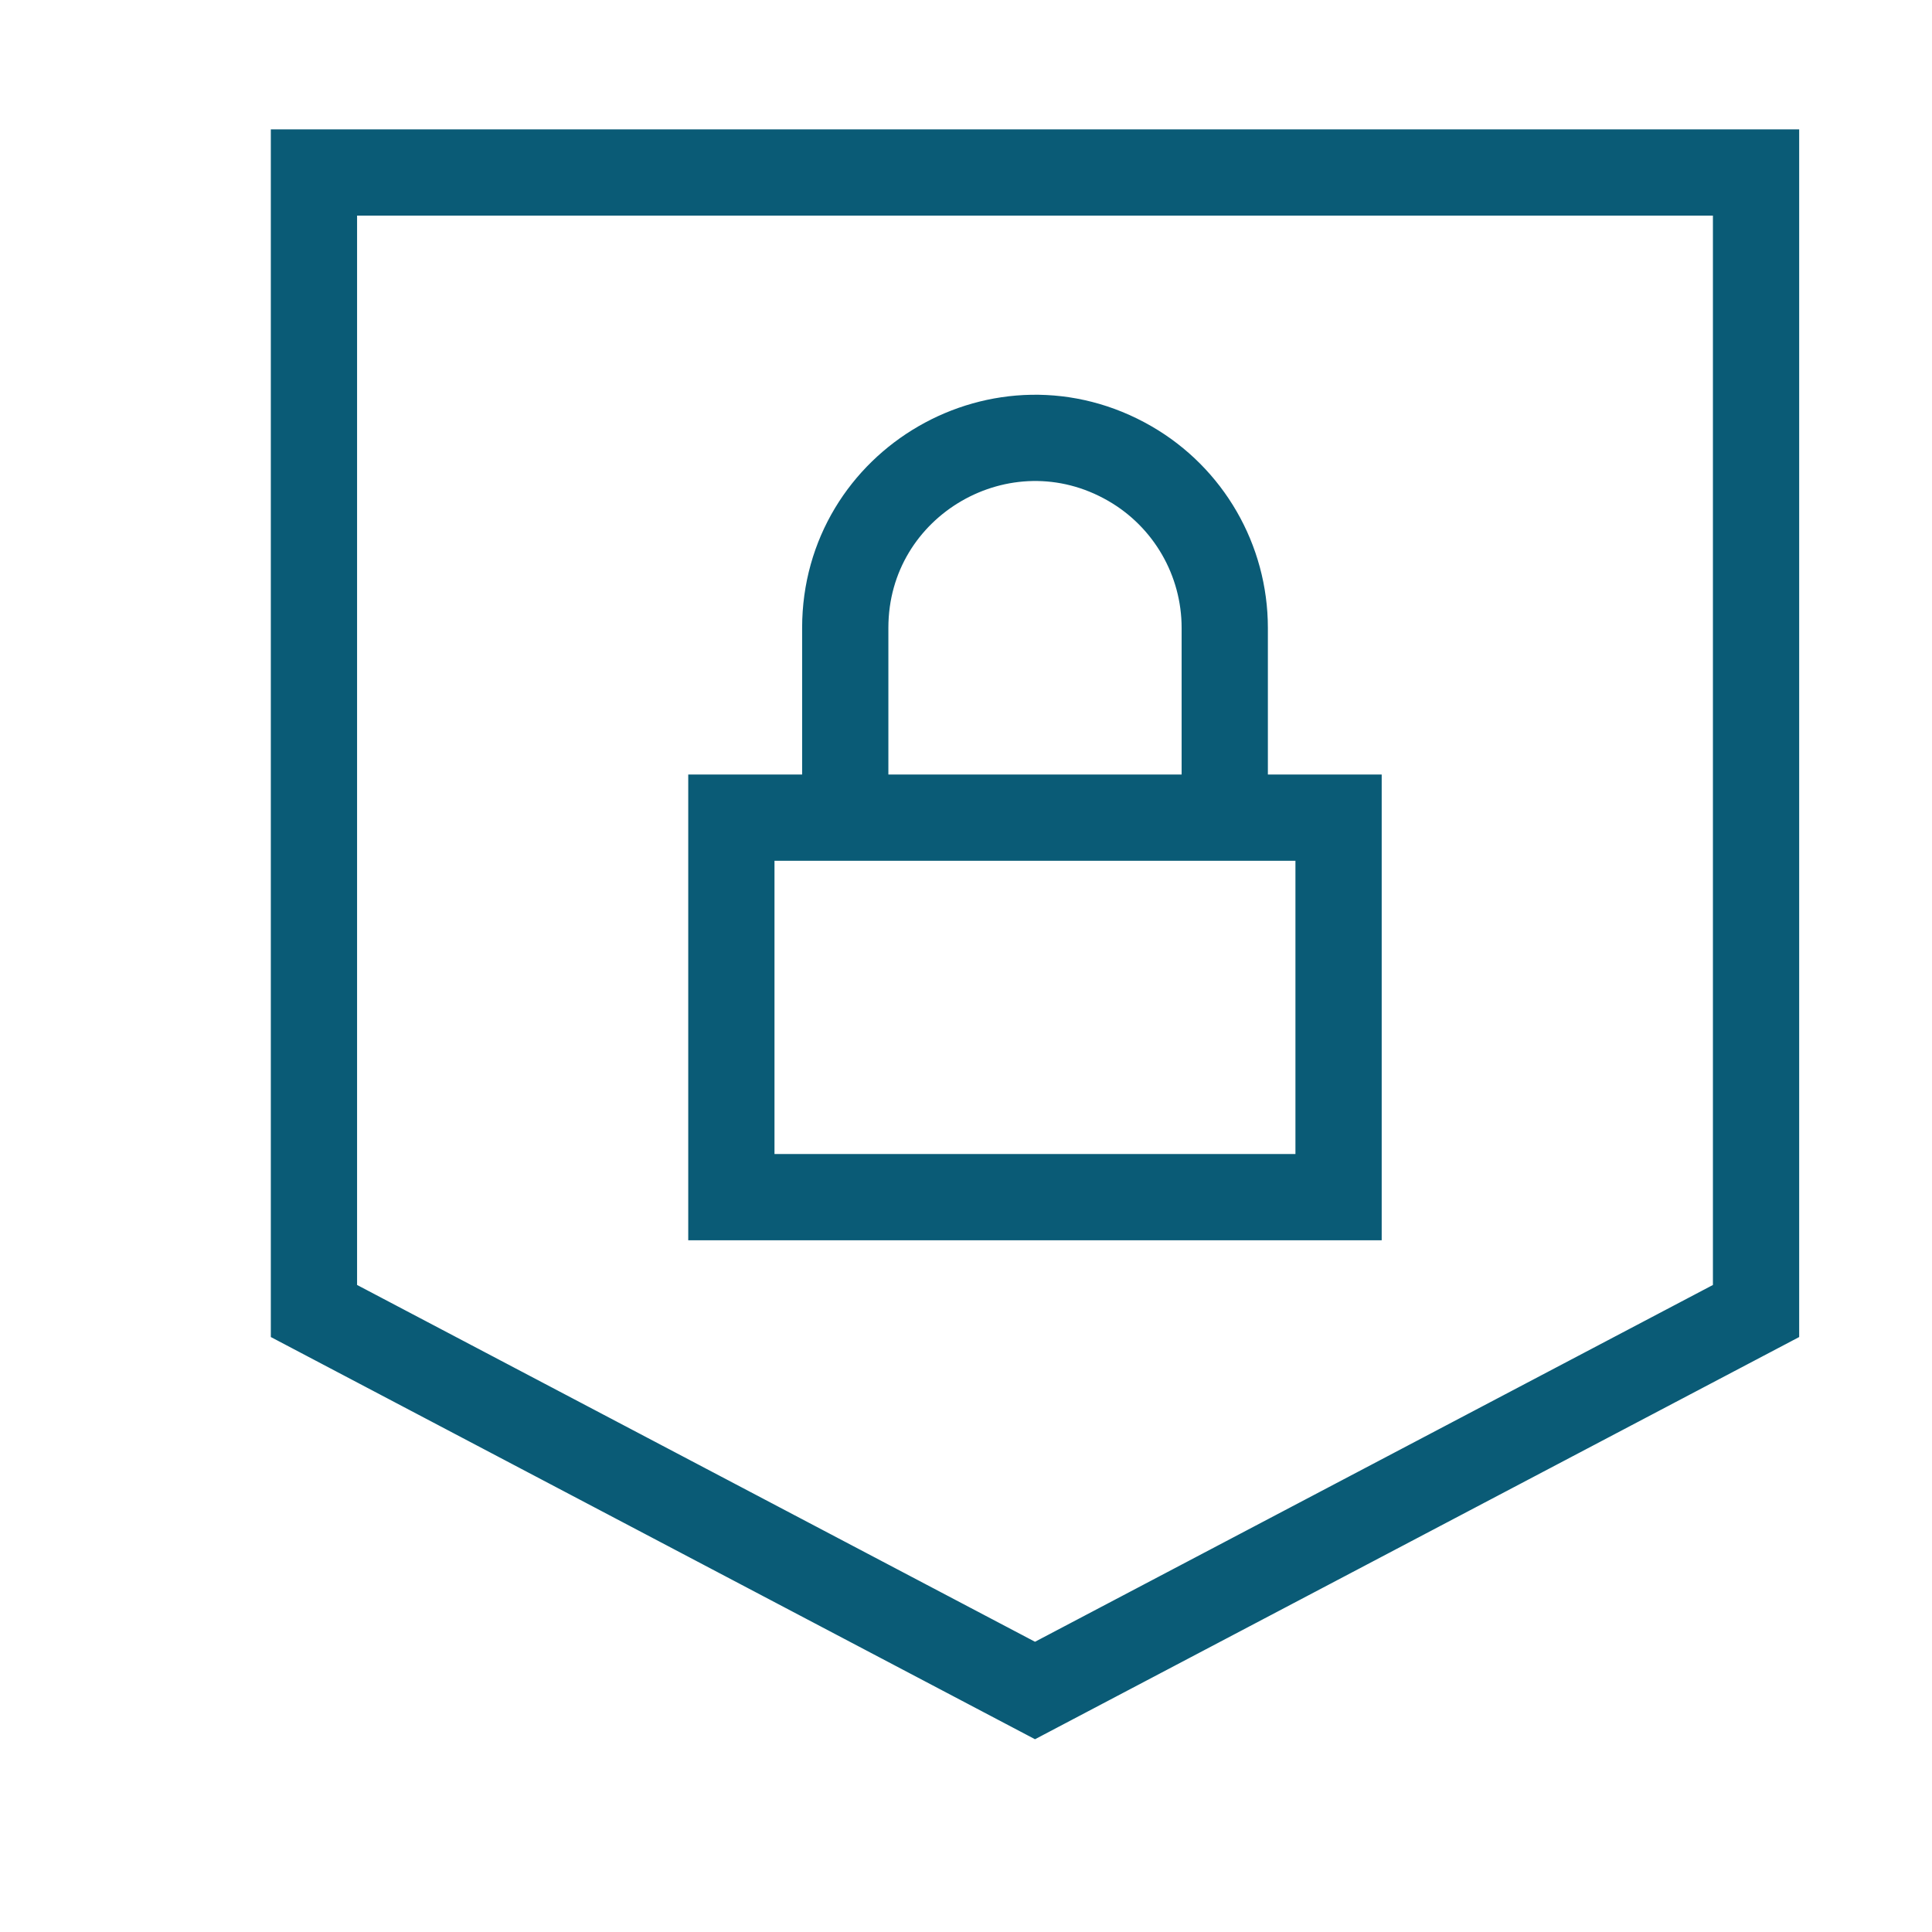 <?xml version="1.0" encoding="UTF-8"?> <svg xmlns="http://www.w3.org/2000/svg" width="56" height="56" viewBox="0 0 56 56" fill="none"><path d="M9.1 5V38L30 49L50.9 38V5H9.1Z" stroke="#0A5B76" stroke-width="2.5"></path><path d="M21.199 23.7H38.799V34.7H21.199V23.7Z" stroke="#0A5B76" stroke-width="2.5"></path><path d="M24.5 23.7V18.2C24.5 13.966 29.083 11.32 32.75 13.437C34.452 14.419 35.5 16.235 35.5 18.2V23.7" stroke="#0A5B76" stroke-width="2.5"></path></svg> 